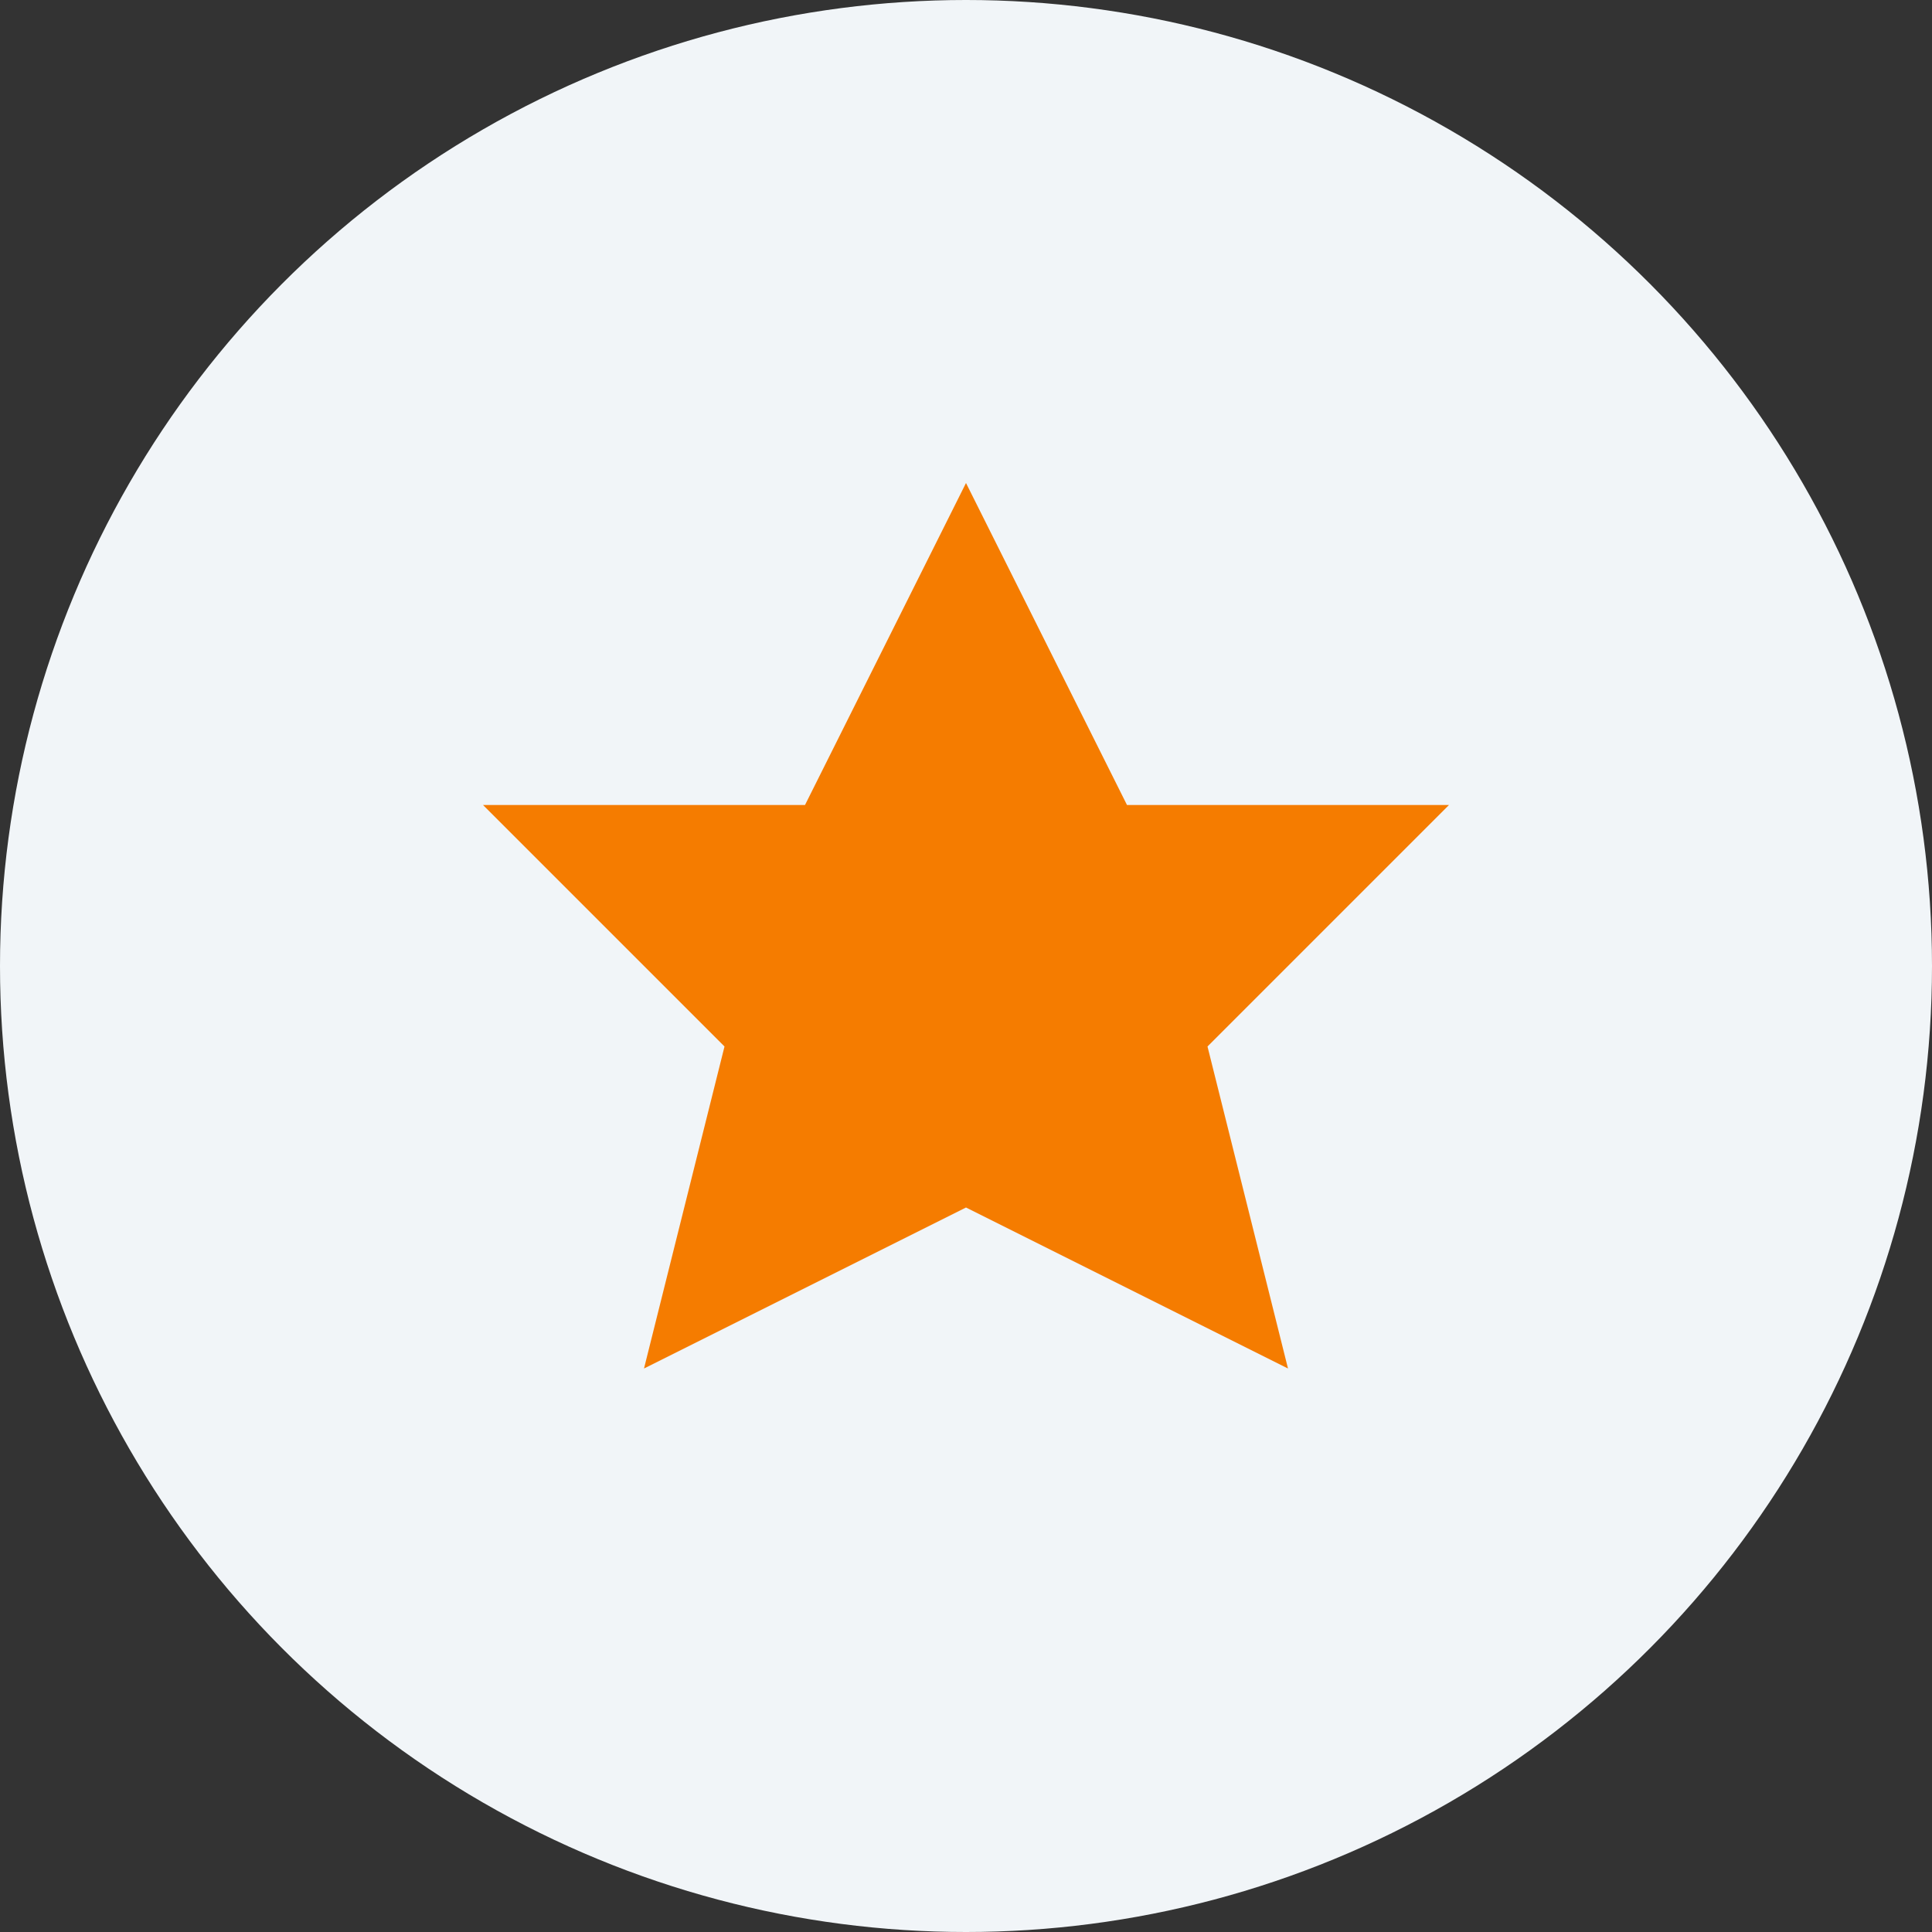 <?xml version="1.0" encoding="UTF-8"?>
<svg xmlns="http://www.w3.org/2000/svg" viewBox="0 0 24 24"><rect x="0" y="0" width="24" height="24" fill="#333333" stroke="none"/><circle cx="12" cy="12" r="12" fill="#F1F5F8"/><path d="M12 6l2 4h4l-3 3 1 4-4-2-4 2 1-4-3-3h4z" fill="#F57C00"/></svg>